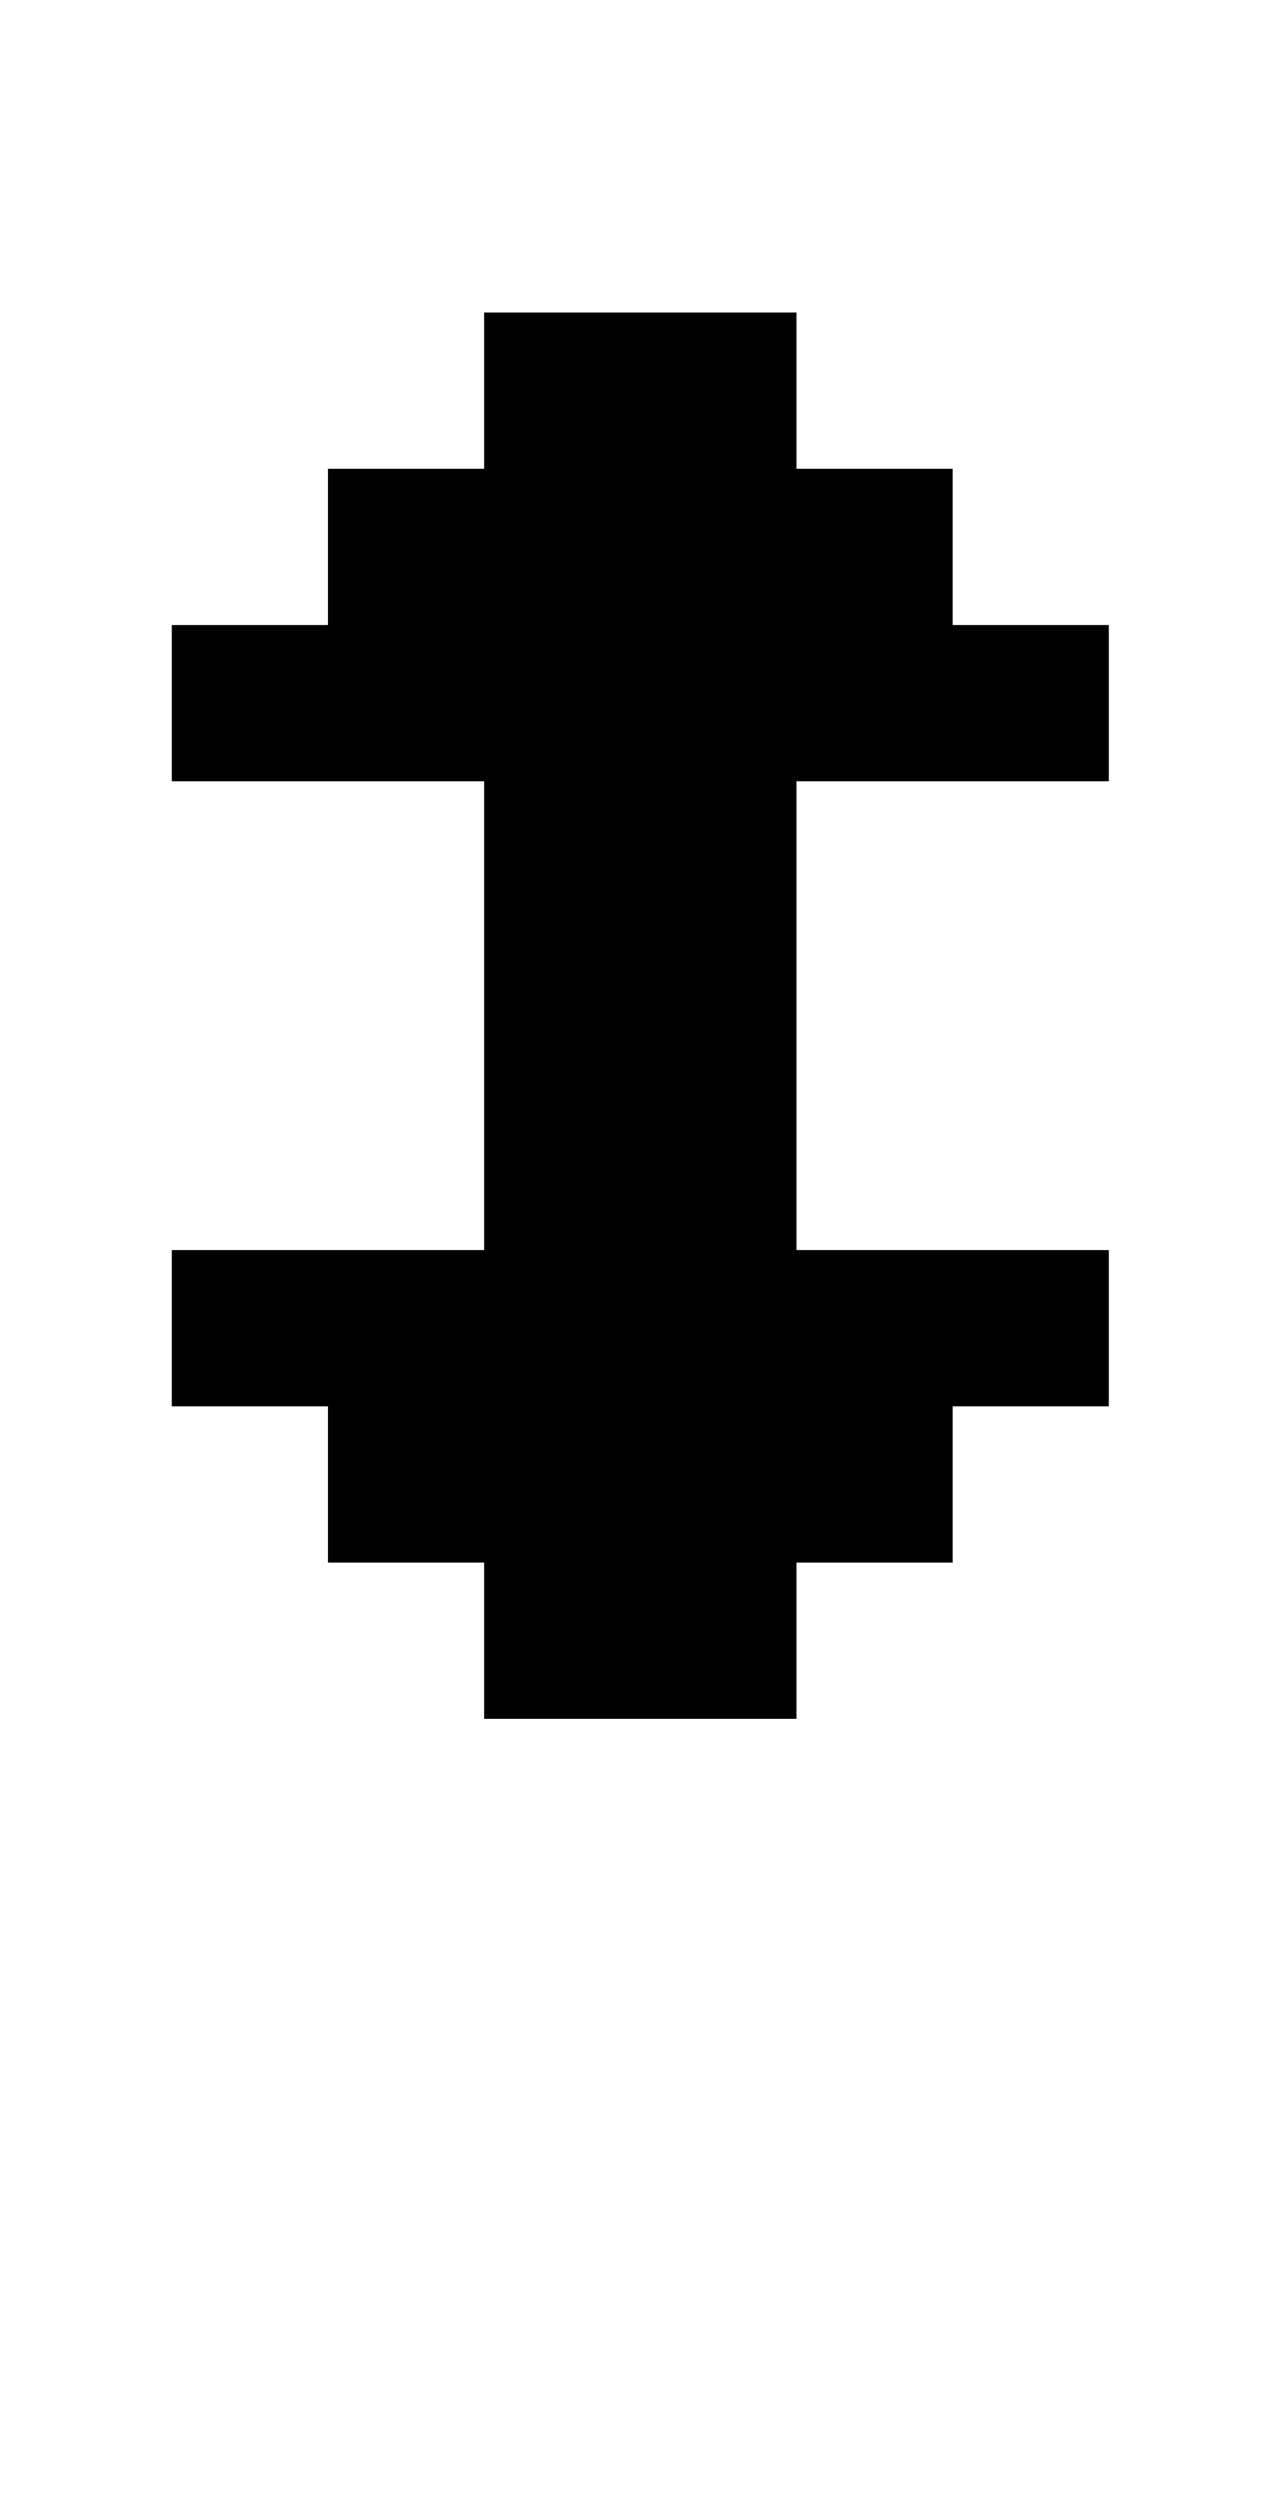<?xml version="1.0" standalone="no"?>
<!DOCTYPE svg PUBLIC "-//W3C//DTD SVG 1.1//EN" "http://www.w3.org/Graphics/SVG/1.1/DTD/svg11.dtd" >
<svg xmlns="http://www.w3.org/2000/svg" xmlns:xlink="http://www.w3.org/1999/xlink" version="1.1" viewBox="-10 0 810 1600">
   <path fill="currentColor"
d="M200 1000v-100h-100v-100h200v-300h-200v-100h100v-100h100v-100h200v100h100v100h100v100h-200v300h200v100h-100v100h-100v100h-200v-100h-100z" />
</svg>
